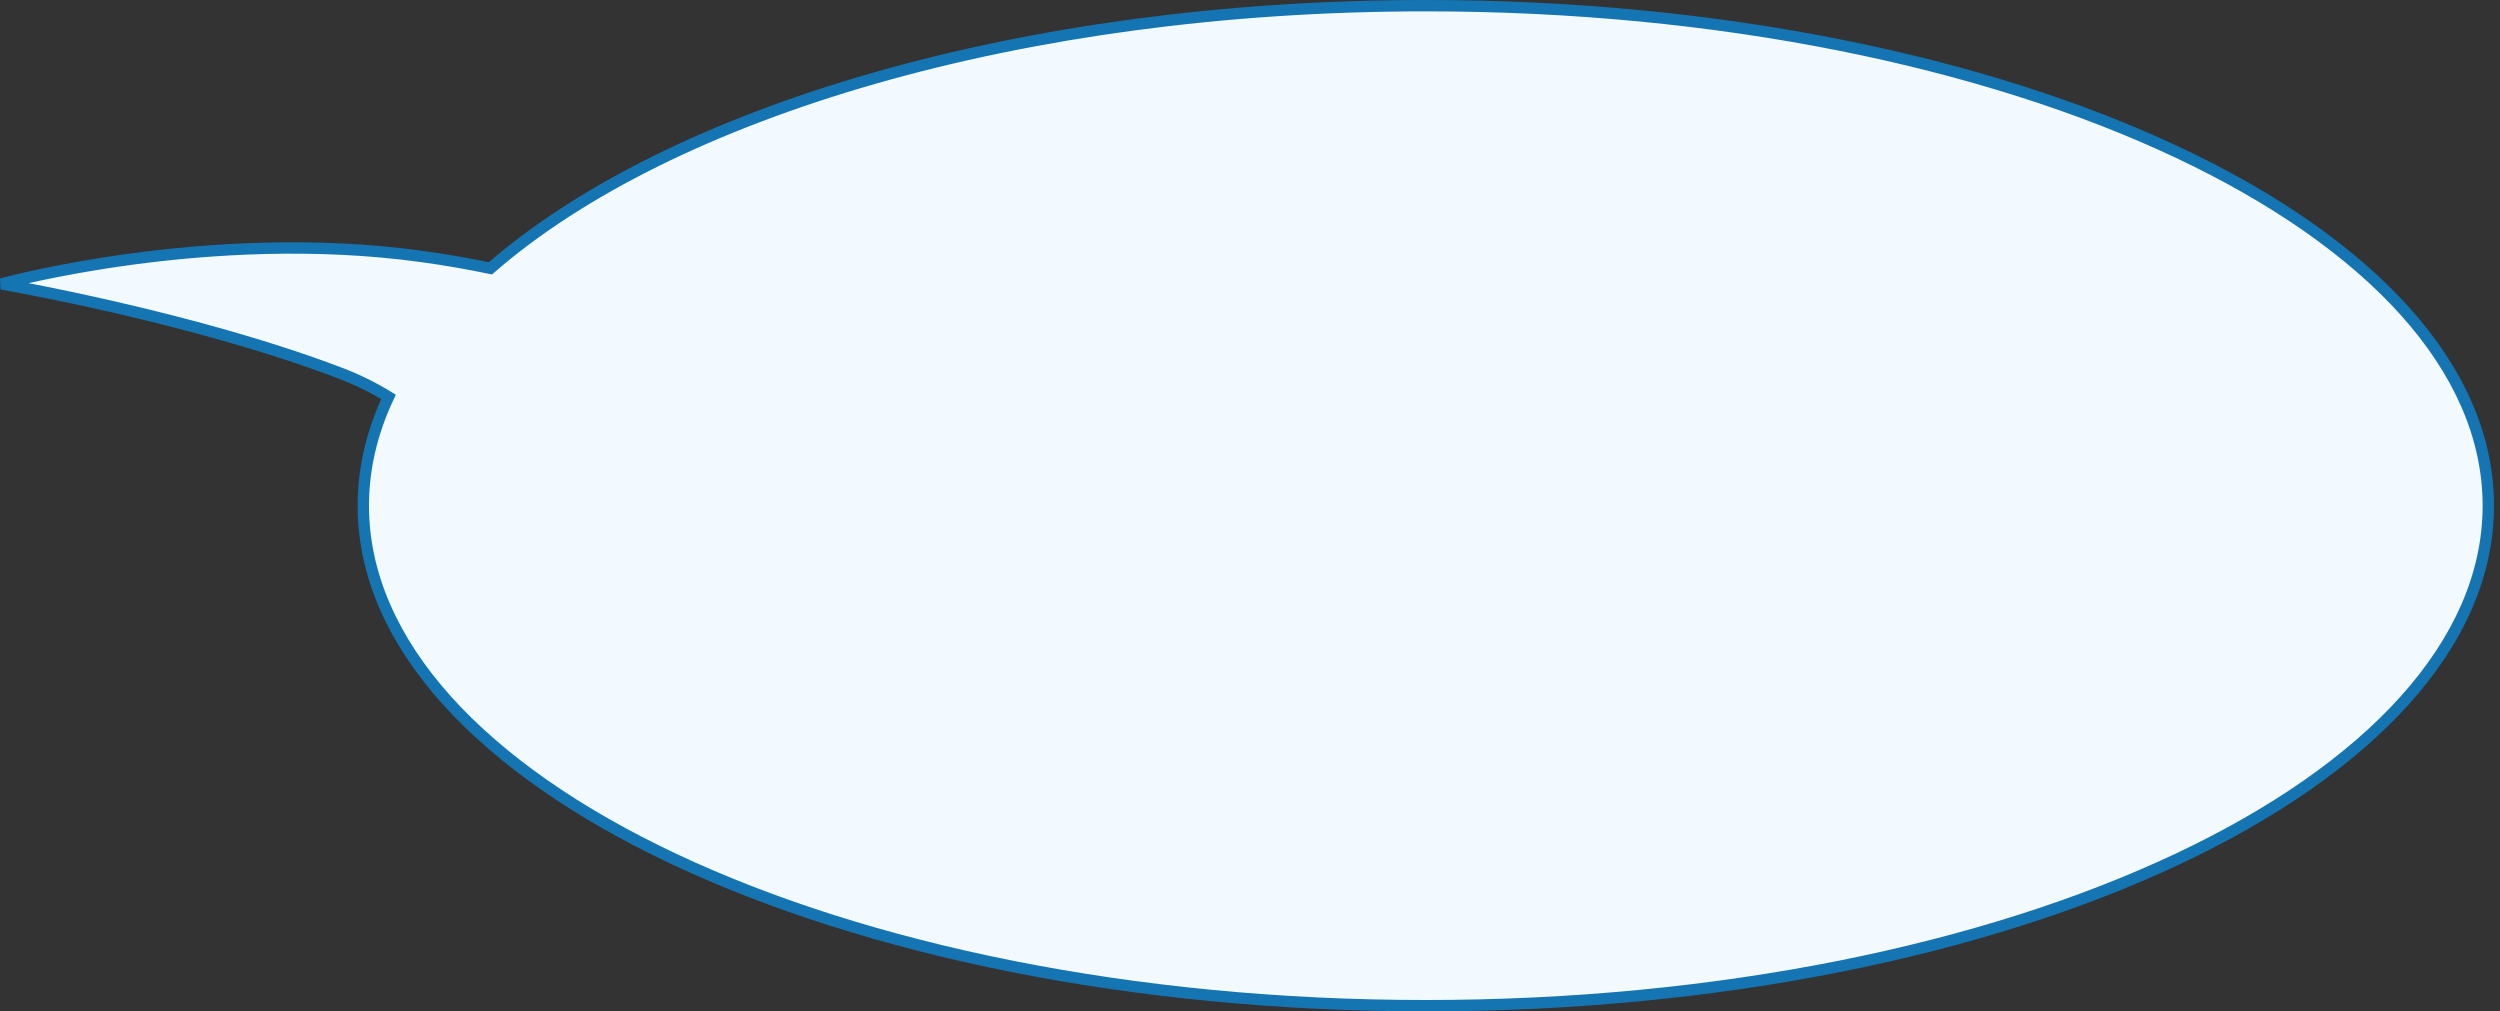 <?xml version="1.0" encoding="UTF-8"?> <svg xmlns="http://www.w3.org/2000/svg" width="220" height="89" viewBox="0 0 220 89" fill="none"><rect x="0" y="0" width="220" height="89" fill="#333333" stroke="none"/><path d="M125.471 0.5C177.109 0.5 218.971 20.2 218.971 44.5C218.971 68.8 177.109 88.5 125.471 88.5C73.832 88.5 31.971 68.8 31.971 44.5C31.971 41.213 32.738 38.01 34.19 34.929C32.945 34.155 31.537 33.447 29.945 32.839C16.948 27.876 0.213 24.999 0.133 24.985C0.214 24.963 18.343 19.974 37.128 22.571C39.273 22.868 41.281 23.221 43.155 23.614C58.958 9.851 89.894 0.5 125.471 0.5Z" fill="#F2FAFF"></path><path d="M125.471 0.5L125.471 0L125.471 0L125.471 0.5ZM125.471 88.5L125.471 89H125.471V88.5ZM34.19 34.929L34.643 35.142L34.833 34.739L34.454 34.504L34.19 34.929ZM29.945 32.839L30.124 32.372L30.124 32.372L29.945 32.839ZM0.133 24.985L-5.97968e-05 24.503L0.048 25.478L0.133 24.985ZM37.128 22.571L37.196 22.076L37.196 22.076L37.128 22.571ZM43.155 23.614L43.053 24.104L43.296 24.155L43.484 23.991L43.155 23.614ZM125.471 0.5V1C151.233 1 174.532 5.915 191.372 13.84C208.251 21.783 218.471 32.657 218.471 44.5H218.971H219.471C219.471 32.042 208.759 20.917 191.798 12.935C174.798 4.935 151.347 0 125.471 0V0.5ZM218.971 44.5H218.471C218.471 56.343 208.251 67.217 191.372 75.16C174.532 83.085 151.233 88 125.471 88V88.5V89C151.347 89 174.798 84.065 191.798 76.065C208.759 68.083 219.471 56.958 219.471 44.5H218.971ZM125.471 88.5L125.471 88C99.708 88 76.409 83.085 59.569 75.16C42.69 67.217 32.471 56.343 32.471 44.5H31.971H31.471C31.471 56.958 42.182 68.083 59.143 76.065C76.144 84.065 99.595 89 125.471 89L125.471 88.5ZM31.971 44.5H32.471C32.471 41.293 33.219 38.163 34.643 35.142L34.19 34.929L33.738 34.715C32.257 37.858 31.471 41.133 31.471 44.5H31.971ZM34.19 34.929L34.454 34.504C33.181 33.713 31.745 32.991 30.124 32.372L29.945 32.839L29.767 33.306C31.329 33.903 32.709 34.597 33.927 35.353L34.19 34.929ZM29.945 32.839L30.124 32.372C17.076 27.389 0.297 24.506 0.217 24.493L0.133 24.985L0.048 25.478C0.129 25.492 16.82 28.362 29.767 33.306L29.945 32.839ZM0.133 24.985L0.266 25.467C0.333 25.449 18.38 20.484 37.059 23.067L37.128 22.571L37.196 22.076C18.306 19.464 0.095 24.477 -5.97968e-05 24.503L0.133 24.985ZM37.128 22.571L37.059 23.067C39.193 23.361 41.19 23.713 43.053 24.104L43.155 23.614L43.258 23.125C41.372 22.73 39.353 22.374 37.196 22.076L37.128 22.571ZM43.155 23.614L43.484 23.991C59.157 10.34 89.953 1 125.471 1L125.471 0.5L125.471 0C89.835 3.21407e-05 58.759 9.361 42.827 23.237L43.155 23.614Z" fill="#1575B3"></path></svg> 